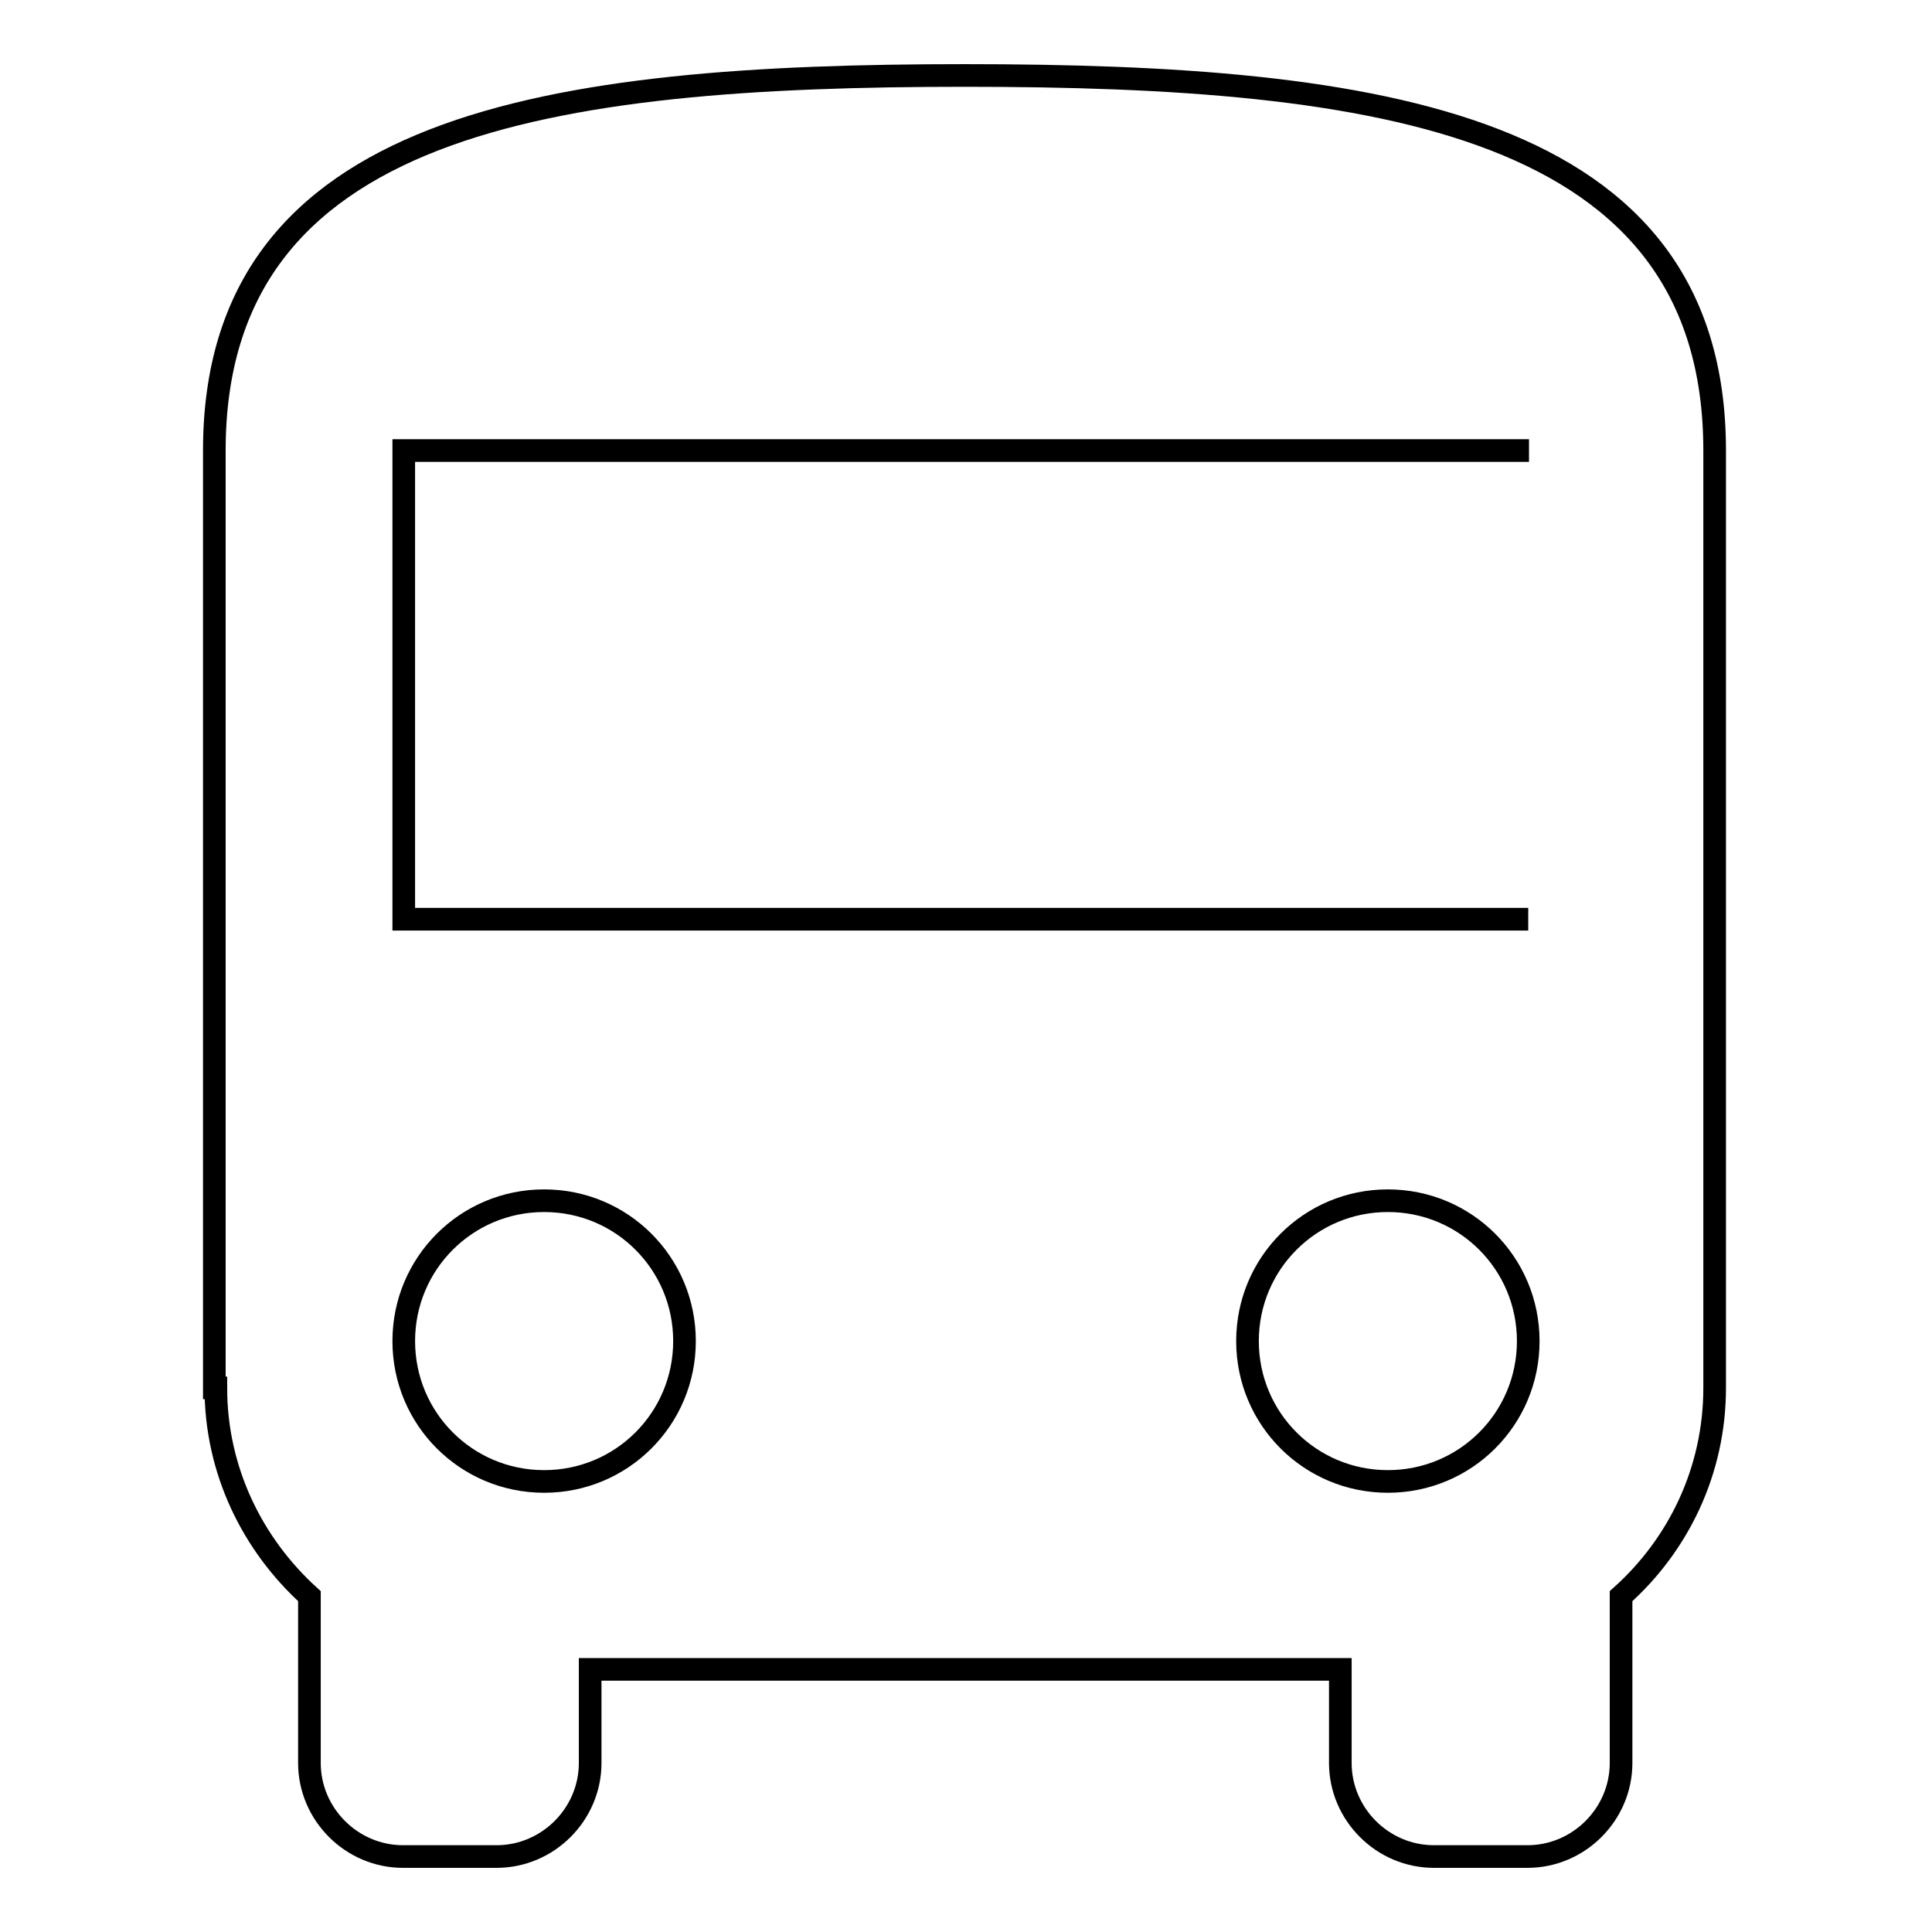 <?xml version="1.0" encoding="utf-8"?>
<!-- Svg Vector Icons : http://www.onlinewebfonts.com/icon -->
<!DOCTYPE svg PUBLIC "-//W3C//DTD SVG 1.1//EN" "http://www.w3.org/Graphics/SVG/1.1/DTD/svg11.dtd">
<svg version="1.1" xmlns="http://www.w3.org/2000/svg" xmlns:xlink="http://www.w3.org/1999/xlink" x="0px" y="0px" viewBox="0 0 256 256" enable-background="new 0 0 256 256" xml:space="preserve">
<g> <path stroke-width="3" fill-opacity="0" stroke="#000000"  d="M202.5,121.8H53.5V59.7h149.1 M183.9,196.3c-10.3,0-18.6-8.3-18.6-18.6c0-10.3,8.3-18.6,18.6-18.6 c10.3,0,18.6,8.3,18.6,18.6C202.5,188,194.2,196.3,183.9,196.3 M72.1,196.3c-10.3,0-18.6-8.3-18.6-18.6c0-10.3,8.3-18.6,18.6-18.6 s18.6,8.3,18.6,18.6C90.7,188,82.4,196.3,72.1,196.3 M28.6,183.9c0,10.9,4.8,20.7,12.4,27.6v22.1c0,6.8,5.6,12.4,12.4,12.4h12.4 c6.8,0,12.4-5.6,12.4-12.4v-12.4h99.4v12.4c0,6.8,5.6,12.4,12.4,12.4h12.4c6.8,0,12.4-5.6,12.4-12.4v-22.1 c7.6-6.8,12.4-16.6,12.4-27.6V59.7c0-43.5-44.5-49.7-99.4-49.7s-99.4,6.2-99.4,49.7V183.9z"/></g>
</svg>